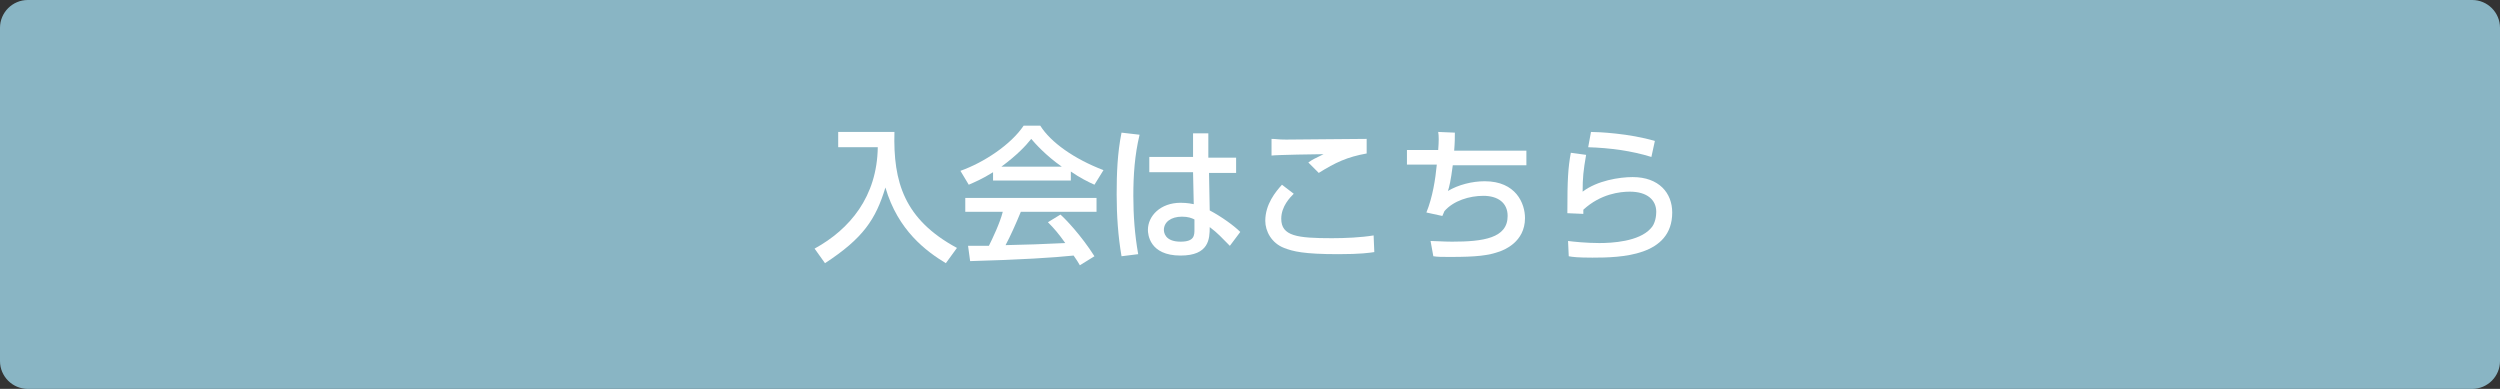 <?xml version="1.0" encoding="utf-8"?>
<!-- Generator: Adobe Illustrator 27.4.1, SVG Export Plug-In . SVG Version: 6.00 Build 0)  -->
<svg version="1.1" id="レイヤー_1" xmlns="http://www.w3.org/2000/svg" xmlns:xlink="http://www.w3.org/1999/xlink" x="0px"
	 y="0px" viewBox="0 0 360 56" style="enable-background:new 0 0 360 56;" xml:space="preserve">
<rect x="0" y="0" width="360" height="56" fill="#333333" stroke="none"/>
<style type="text/css">
	.st0{fill:#89B5C4;}
	.st1{fill:#FFFFFF;}
</style>
<g>
	<path class="st0" d="M4,55.5c-1.9,0-3.5-1.6-3.5-3.5V4c0-1.9,1.6-3.5,3.5-3.5h352c1.9,0,3.5,1.6,3.5,3.5v48c0,1.9-1.6,3.5-3.5,3.5
		H4z"/>
	<path class="st0" d="M356,1c1.7,0,3,1.3,3,3v48c0,1.7-1.3,3-3,3H4c-1.7,0-3-1.3-3-3V4c0-1.7,1.3-3,3-3H356 M356,0H4
		C1.8,0,0,1.8,0,4v48c0,2.2,1.8,4,4,4h352c2.2,0,4-1.8,4-4V4C360,1.8,358.2,0,356,0L356,0z"/>
</g>
<g>
	<path class="st1" d="M120.7,19h8.1c-0.2,7.2,1.4,12.6,9,16.7l-1.6,2.2c-2.8-1.7-6.9-4.7-8.7-10.9c-1.4,4.6-3.2,7.3-8.7,10.9
		l-1.5-2.1c5.1-2.8,9-7.5,9.1-14.6h-5.7V19z"/>
	<path class="st1" d="M143,24.8c-1.6,1-2.6,1.4-3.5,1.8l-1.2-2c3.4-1.2,7.3-3.8,9.1-6.5h2.4c1.5,2.4,4.9,4.8,9.1,6.4l-1.3,2.1
		c-0.9-0.4-2.1-1-3.4-1.9V26H143V24.8z M155.5,38.2c-0.3-0.5-0.4-0.7-0.9-1.4c-2.9,0.3-7.6,0.6-14.9,0.8l-0.3-2.2c0.4,0,2.4,0,3,0
		c0.5-1,1.6-3.3,2-4.9H139v-2h18.9v2H147c-0.7,1.7-1.5,3.5-2.2,4.8c3.9-0.1,4.4-0.1,8.6-0.3c-1-1.4-1.6-2.1-2.5-3l1.8-1.1
		c0.7,0.6,3,3,4.9,6L155.5,38.2z M152.9,24c-2.3-1.6-3.9-3.4-4.4-4c-0.8,1-2,2.3-4.3,4H152.9z"/>
	<path class="st1" d="M164.1,19.4c-0.7,2.9-0.9,5.8-0.9,8.8c0,2.8,0.2,5.6,0.7,8.4l-2.4,0.3c-0.5-2.9-0.7-5.9-0.7-8.9
		c0-3,0.1-5.9,0.7-8.9L164.1,19.4z M171.8,22.7v-3.5h2.2v3.5h4v2.2h-3.9l0.1,5.4c1.7,0.9,3.5,2.2,4.4,3.1l-1.5,2
		c-1.2-1.2-1.7-1.8-2.9-2.7c0,1.7-0.1,4.1-4.2,4.1c-4.5,0-4.7-3.1-4.7-3.7c0-2,1.8-3.9,4.7-3.9c0.2,0,1,0,1.9,0.2l-0.1-4.6h-6.3
		v-2.2H171.8z M172,31.6c-0.4-0.2-0.9-0.4-1.8-0.4c-1.6,0-2.6,0.8-2.6,1.9c0,0.3,0.1,1.7,2.4,1.7c2,0,2-0.9,2-1.8V31.6z"/>
	<path class="st1" d="M186.3,27.9c-0.5,0.5-1.8,1.8-1.8,3.6c0,2.5,2.3,2.8,7.3,2.8c1.9,0,4.2-0.1,6-0.4l0.1,2.4
		c-0.7,0.1-1.9,0.3-5.2,0.3c-5,0-6.5-0.4-7.8-0.9c-1.8-0.7-2.7-2.4-2.7-3.9c0-2.4,1.5-4.2,2.4-5.2L186.3,27.9z M196.8,22.1
		c-2.8,0.5-4.5,1.3-6.9,2.8l-1.5-1.5c0.7-0.5,0.8-0.5,2.2-1.2c-0.9,0-6.8,0.1-7.5,0.2V20c0.7,0,0.9,0.1,2.1,0.1
		c1.6,0,9.8-0.1,11.6-0.1V22.1z"/>
	<path class="st1" d="M209.5,19.1c0,0.7,0,1.4-0.1,2.6h10.4v2.1h-10.6c-0.3,2.3-0.5,3.1-0.7,3.7c1.5-0.9,3.5-1.4,5.3-1.4
		c4.5,0,5.8,3.2,5.8,5.3c0,3.5-3.1,4.6-3.6,4.8c-1.7,0.6-3.3,0.8-7.2,0.8c-1.3,0-1.7,0-2.4-0.1l-0.4-2.2c0.7,0,1.8,0.1,3.1,0.1
		c4.5,0,8-0.5,8-3.7c0-1.9-1.4-2.9-3.5-2.9c-2,0-4.3,0.7-5.6,2.2l-0.3,0.7l-2.3-0.5c0.9-2.2,1.3-4.8,1.5-6.9h-4.3v-2.1h4.5
		c0.1-1.3,0.1-2,0-2.6L209.5,19.1z"/>
	<path class="st1" d="M228.4,22.3c-0.4,2.3-0.5,3.3-0.5,5.3c2.1-1.6,5.3-2.1,7.2-2.1c3.8,0,5.7,2.3,5.7,5.1c0,6.3-7.4,6.5-11.5,6.5
		c-2.1,0-2.9-0.1-3.4-0.2l-0.1-2.2c0.7,0.1,2.7,0.3,4.5,0.3c1.8,0,5.7-0.2,7.4-2.1c0.7-0.7,0.8-1.9,0.8-2.4c0-1.7-1.3-2.9-3.8-2.9
		c-1.4,0-4.2,0.3-6.7,2.6c0,0.2,0,0.3,0,0.6l-2.3-0.1c0-4.9,0.1-6.5,0.5-8.7L228.4,22.3z M237.8,22.6c-2.9-0.9-6-1.3-9.1-1.4
		l0.4-2.2c1,0,5.5,0.2,9.2,1.3L237.8,22.6z"/>
</g>
<g>
</g>
<g>
</g>
<g>
</g>
<g>
</g>
<g>
</g>
<g>
</g>
<g>
</g>
<g>
</g>
<g>
</g>
<g>
</g>
<g>
</g>
<g>
</g>
<g>
</g>
<g>
</g>
<g>
</g>
</svg>
